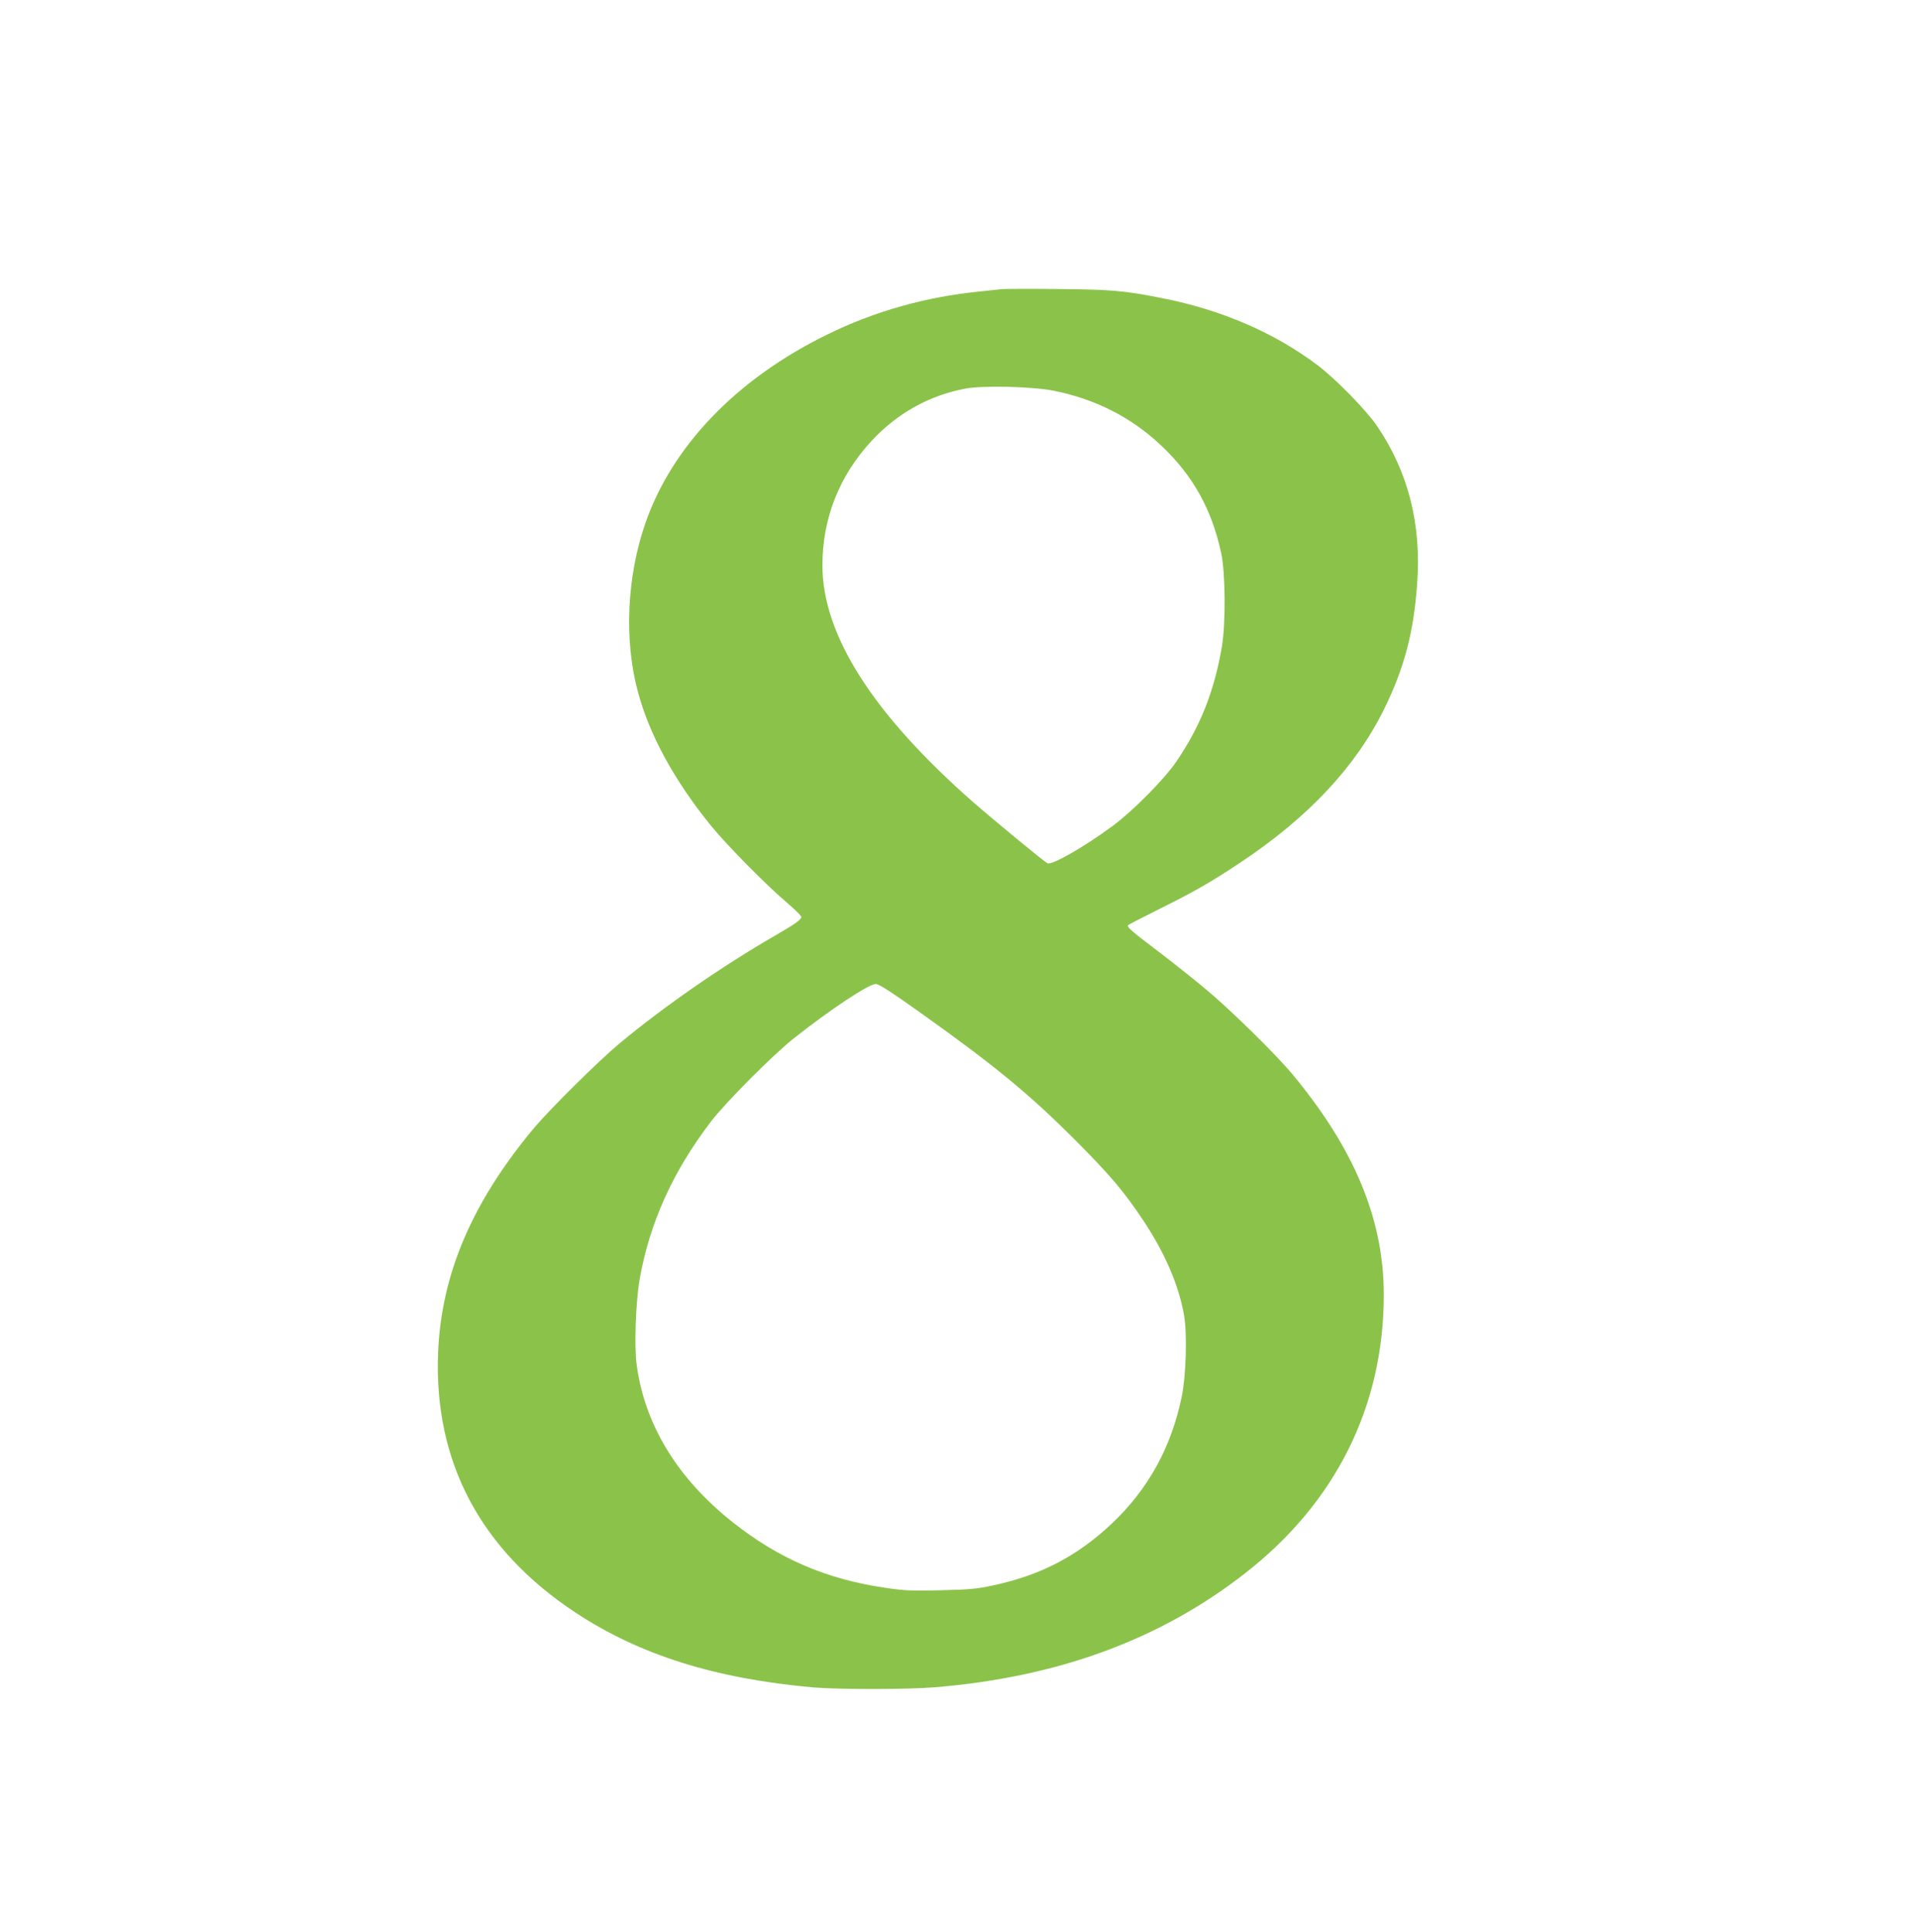 <?xml version="1.0" standalone="no"?>
<!DOCTYPE svg PUBLIC "-//W3C//DTD SVG 20010904//EN"
 "http://www.w3.org/TR/2001/REC-SVG-20010904/DTD/svg10.dtd">
<svg version="1.0" xmlns="http://www.w3.org/2000/svg"
 width="1271pt" height="1280pt" viewBox="0 0 1271 1280"
 preserveAspectRatio="xMidYMid meet">
<g transform="translate(0,1280) scale(0.1,-0.1)"
fill="#8bc34a" stroke="none">
<path d="M6635 10884 c-16 -2 -79 -9 -140 -15 -361 -36 -703 -132 -1020 -289
-594 -292 -1021 -736 -1198 -1246 -123 -353 -142 -773 -51 -1114 77 -289 241
-590 486 -892 106 -130 370 -397 506 -512 50 -43 92 -84 92 -92 0 -17 -43 -48
-175 -124 -352 -203 -735 -469 -1030 -714 -141 -118 -459 -433 -567 -561 -411
-493 -614 -969 -635 -1490 -28 -722 281 -1305 912 -1721 425 -280 924 -437
1575 -495 164 -14 628 -14 805 1 815 67 1491 315 2054 754 602 468 921 1108
921 1847 0 500 -195 968 -608 1464 -113 135 -408 424 -572 561 -80 67 -224
181 -320 254 -181 137 -205 159 -193 171 5 4 94 50 198 102 238 118 350 182
545 312 451 300 764 635 952 1016 133 270 196 507 219 830 29 395 -58 739
-264 1044 -73 107 -275 314 -397 406 -286 215 -633 365 -1026 443 -252 50
-339 58 -699 61 -187 2 -353 1 -370 -1z m348 -673 c281 -57 518 -178 718 -369
205 -195 329 -418 391 -705 29 -134 31 -466 5 -622 -51 -296 -142 -527 -301
-760 -78 -116 -290 -330 -423 -428 -188 -139 -404 -262 -432 -247 -25 13 -364
293 -491 404 -666 585 -1000 1109 -1000 1570 0 312 112 594 326 825 170 183
382 301 621 346 118 22 443 14 586 -14z m-880 -4124 c493 -351 718 -537 1022
-841 231 -232 320 -337 448 -528 145 -217 239 -434 273 -632 22 -123 14 -399
-15 -540 -69 -336 -222 -613 -464 -842 -228 -215 -473 -343 -791 -410 -101
-22 -157 -27 -341 -31 -191 -5 -240 -3 -367 16 -389 56 -708 193 -1013 435
-366 290 -583 646 -636 1043 -17 126 -6 418 20 568 66 371 217 707 468 1038
97 128 413 446 556 559 235 186 494 358 540 358 21 0 99 -50 300 -193z"/>
</g>
</svg>
